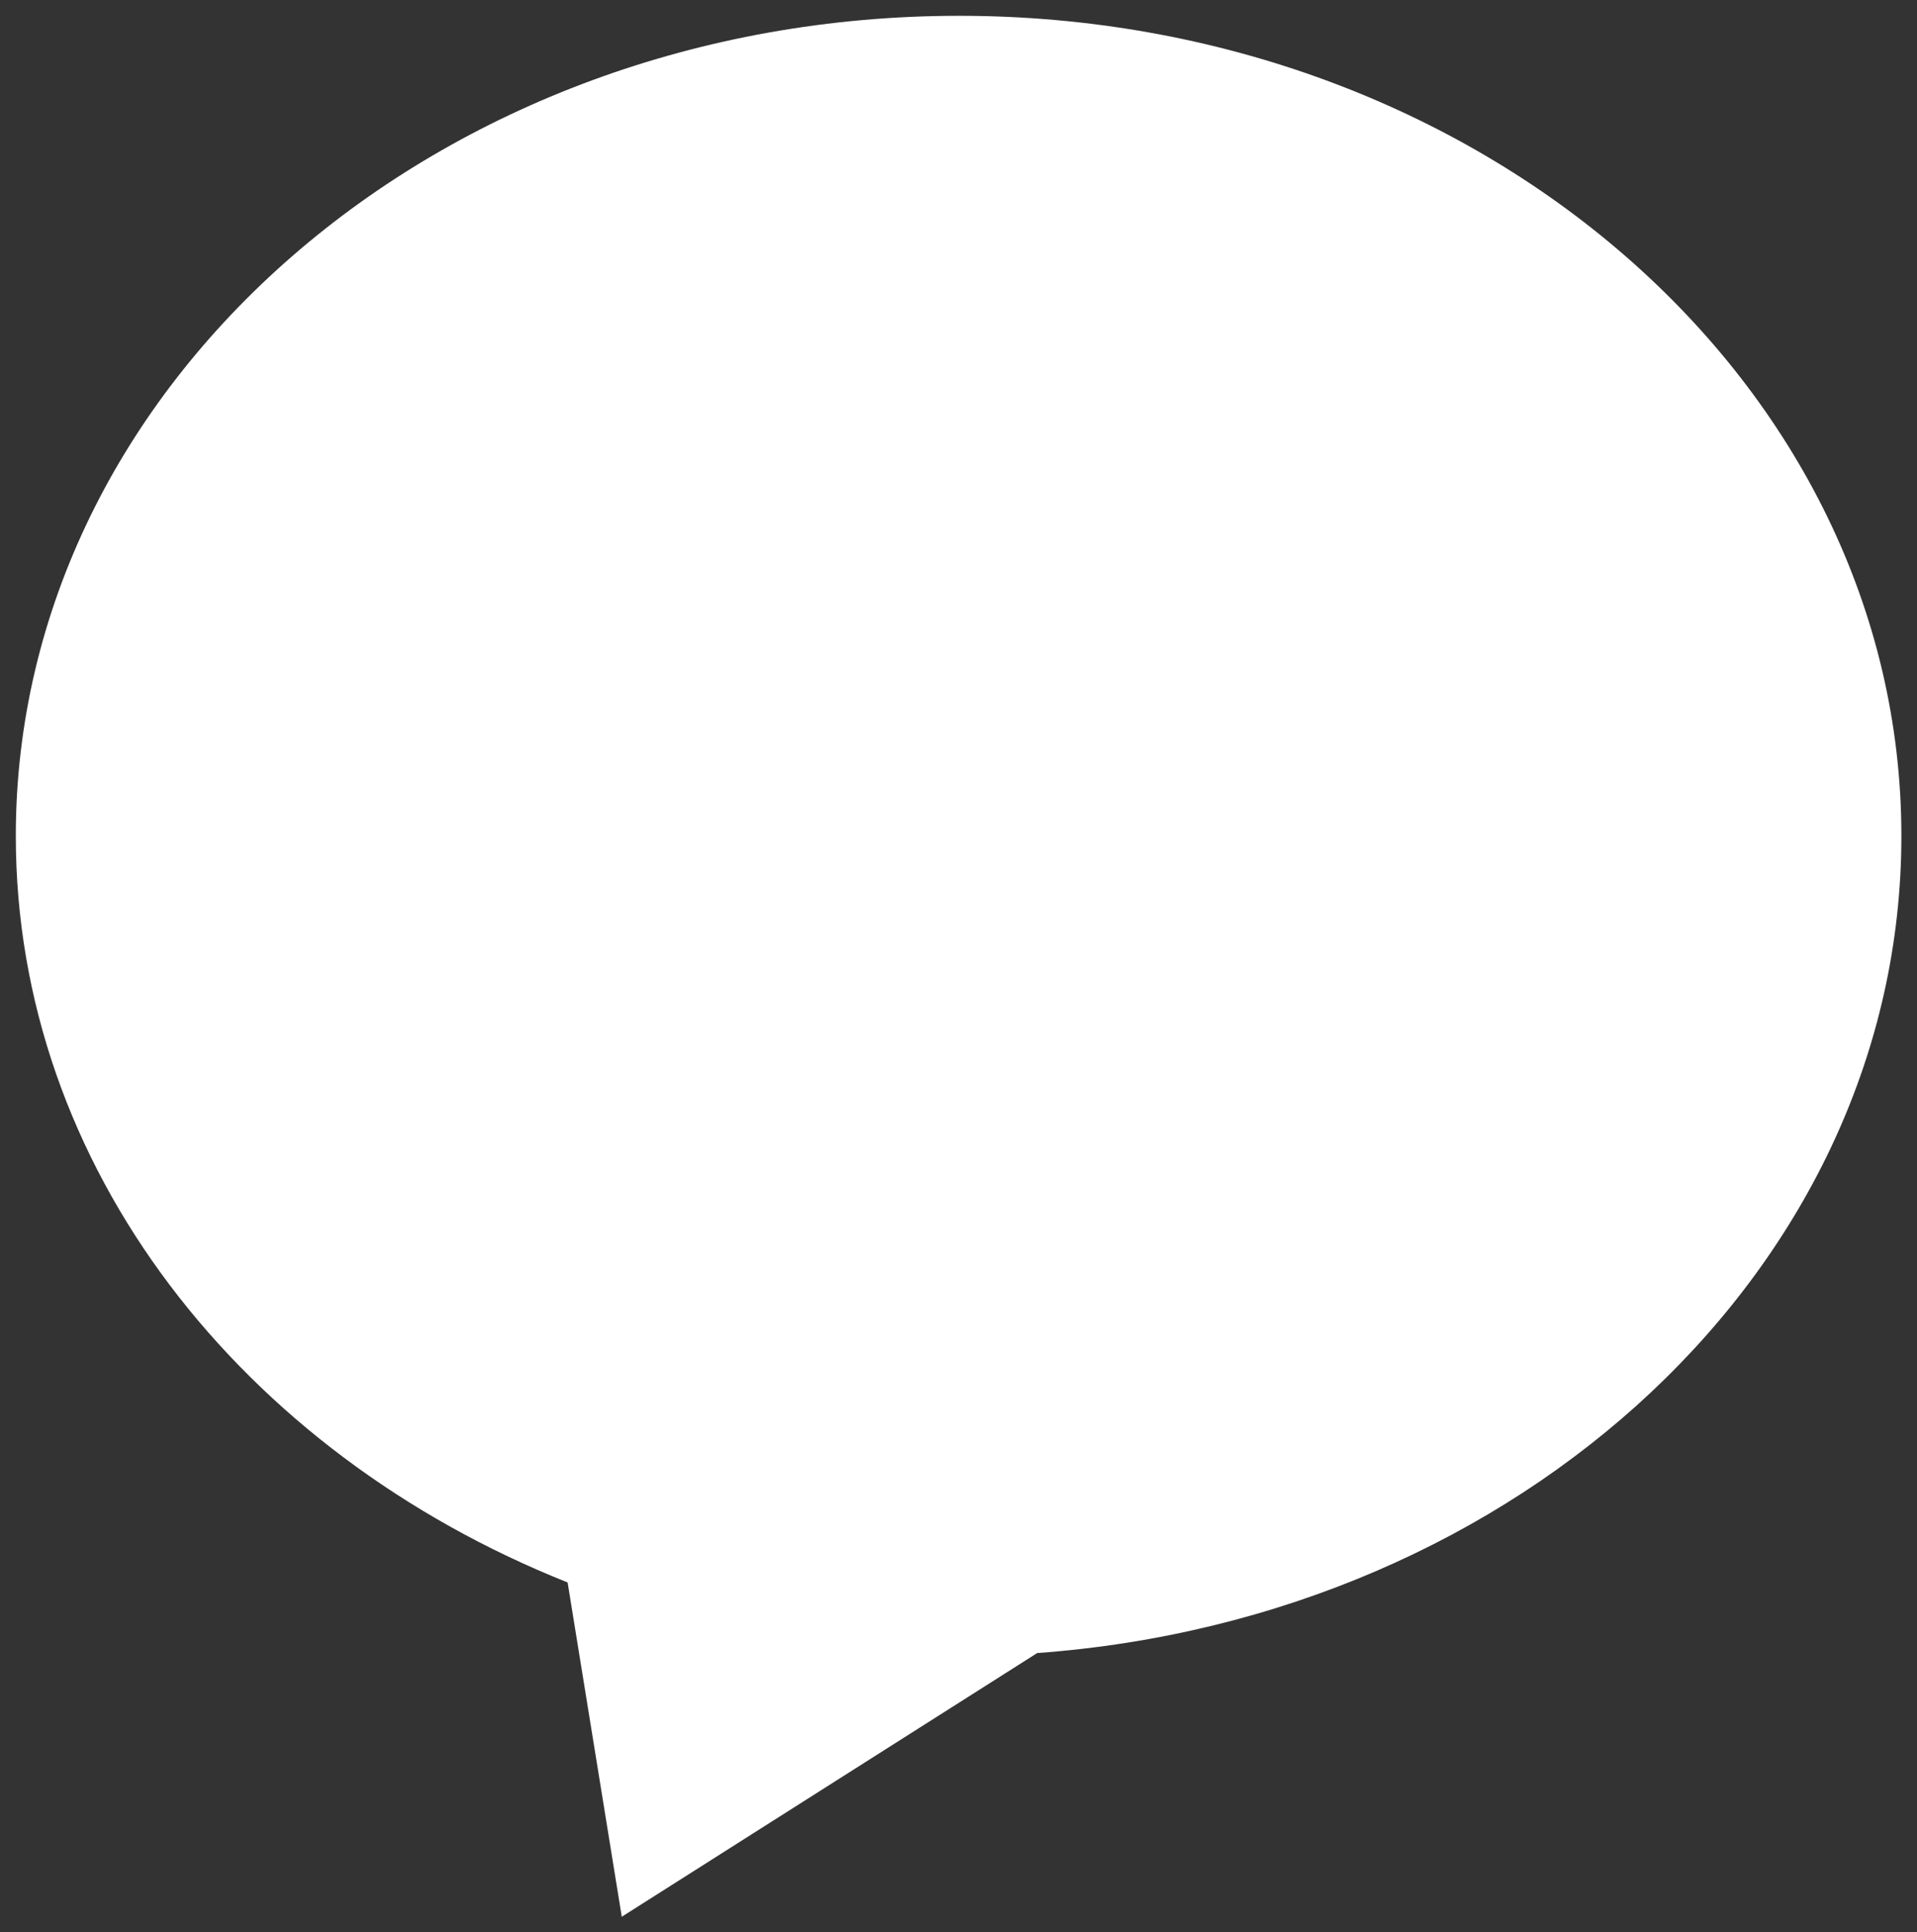 <svg width="122" height="123" xmlns="http://www.w3.org/2000/svg" xmlns:xlink="http://www.w3.org/1999/xlink" overflow="hidden"><rect width="100%" height="100%" fill="#333333" stroke="none"/><g transform="translate(-194 -379)"><path d="M315.006 432.212C315.006 403.4 288.17 380.006 255.039 380.006 221.908 380.006 195.006 403.4 195.006 432.212 195.006 453.293 209.385 471.466 230.124 479.727L233.57 501.006 260.009 484.22C290.82 481.973 315.006 459.571 315.006 432.212" fill="#FFFFFF" fill-rule="evenodd"/></g></svg>